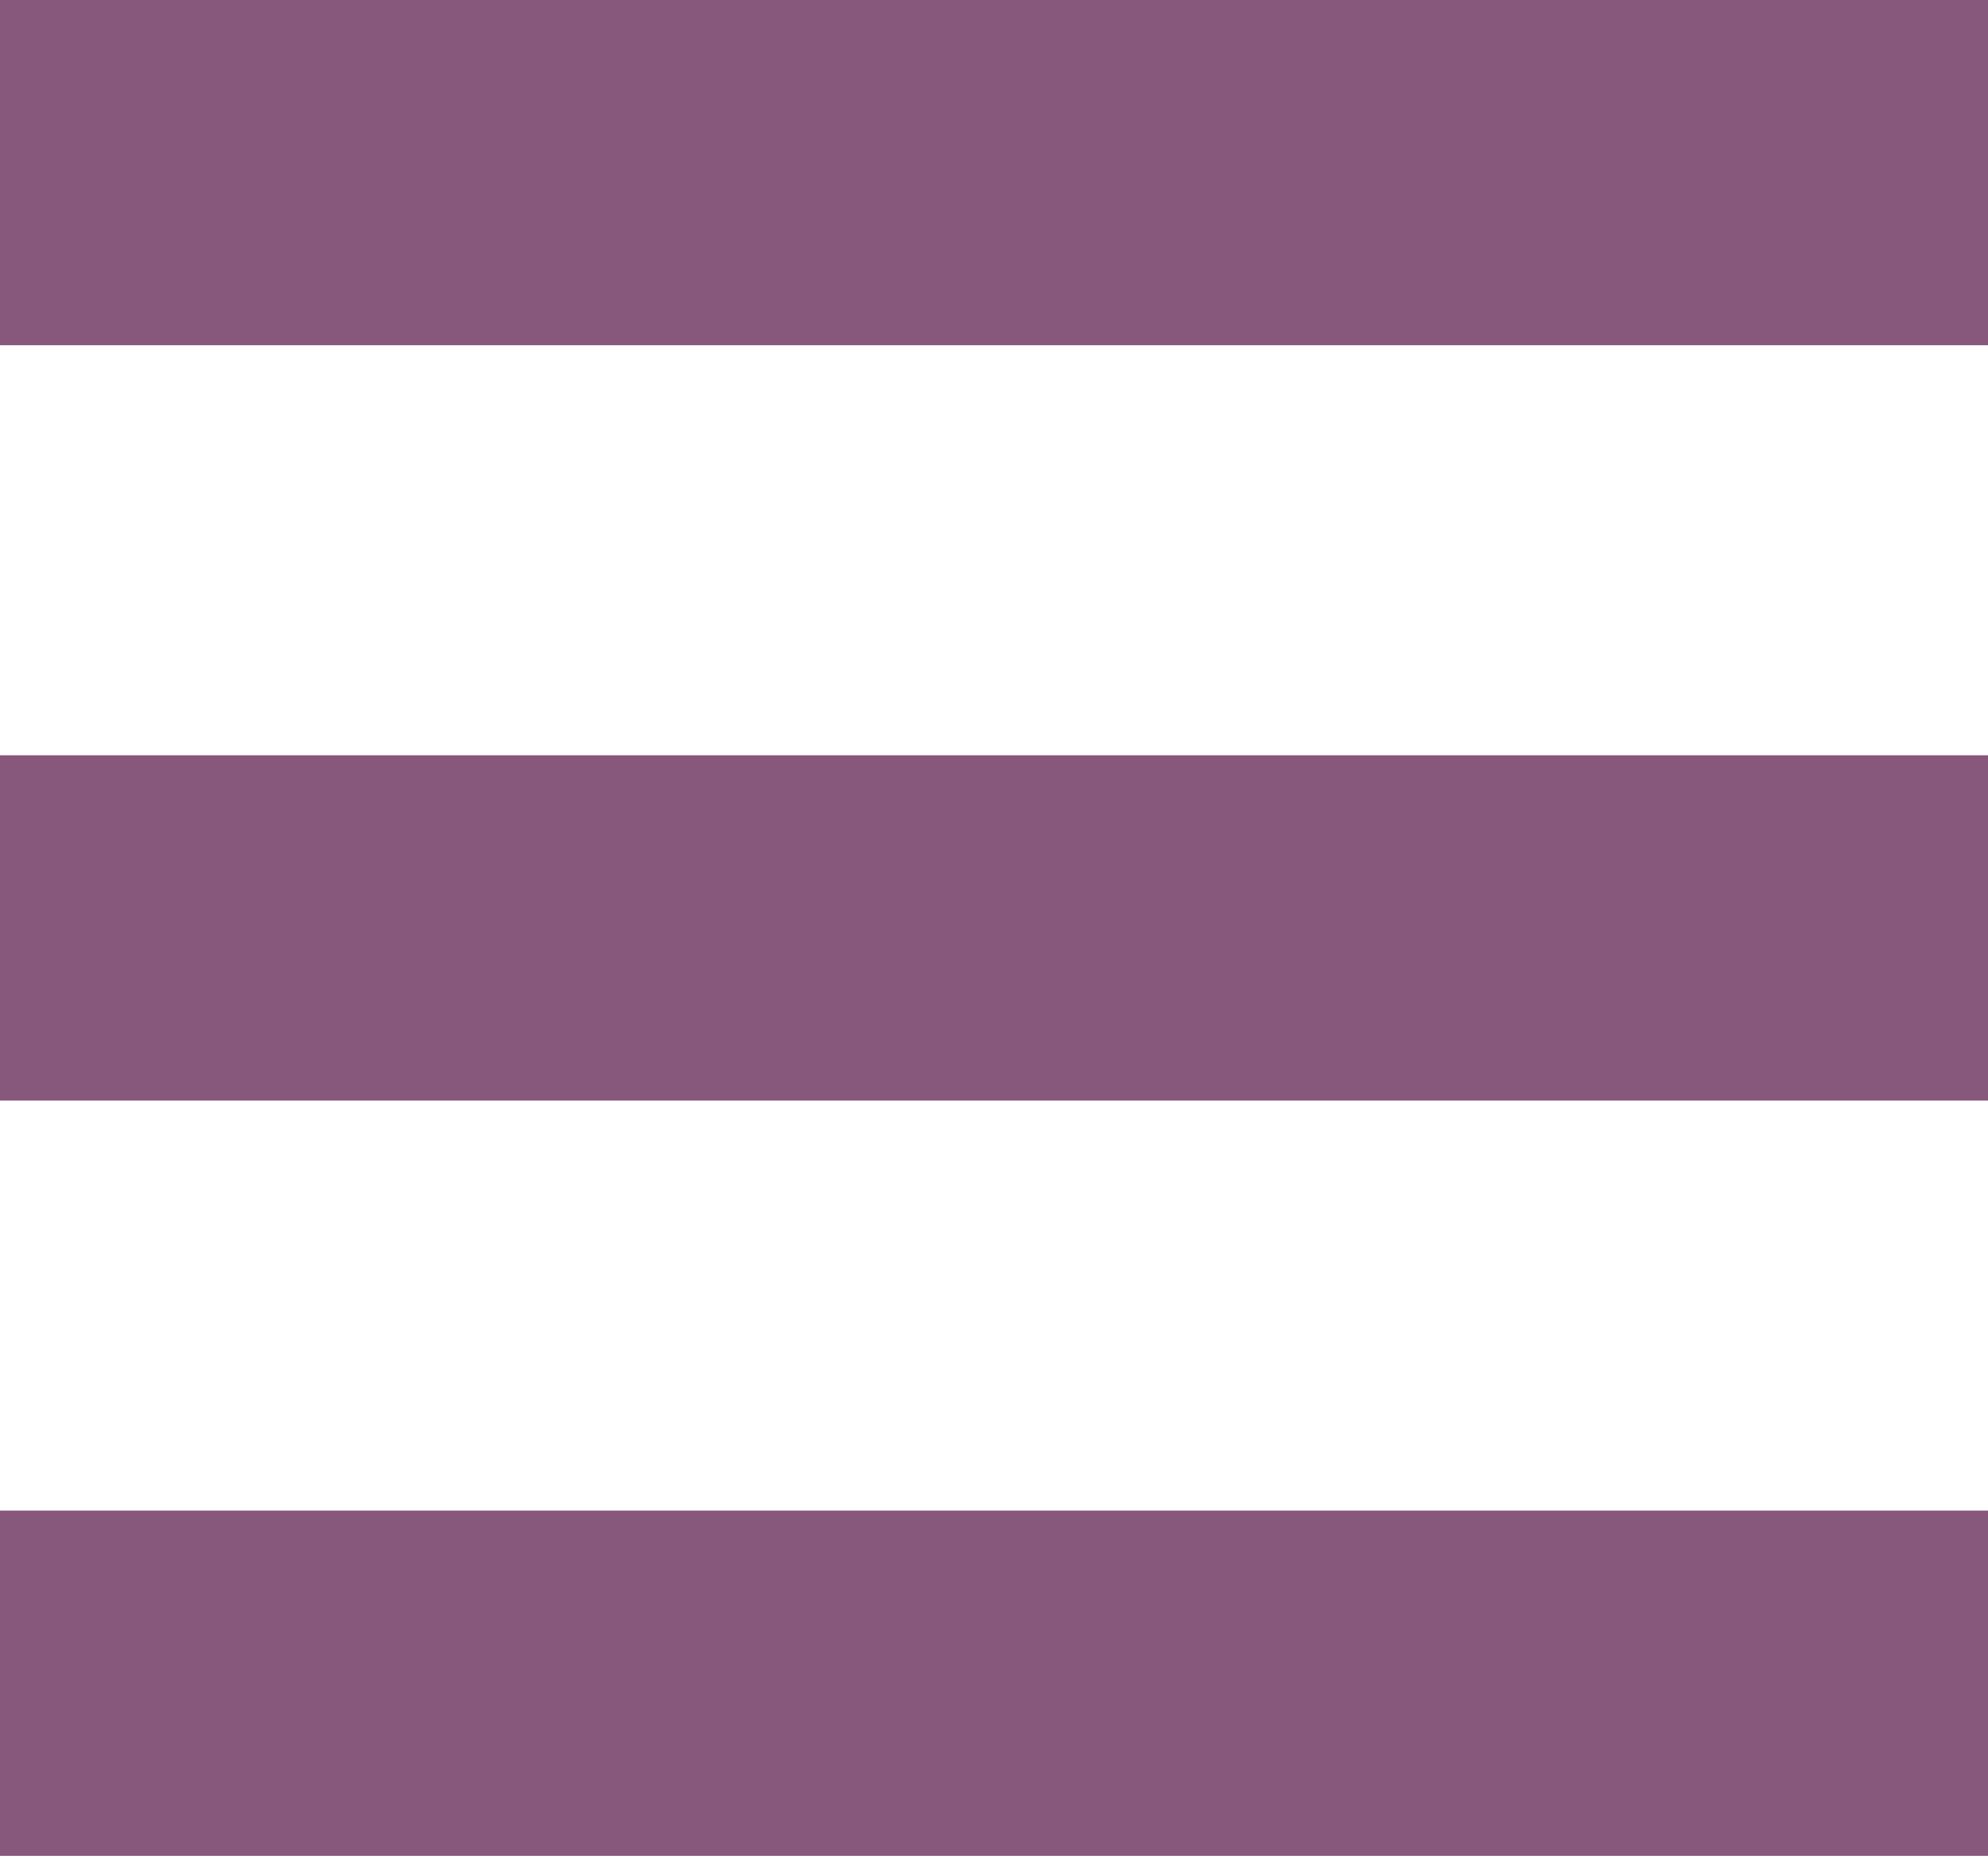 <?xml version="1.0" encoding="utf-8"?>
<!-- Generator: Adobe Illustrator 16.0.4, SVG Export Plug-In . SVG Version: 6.00 Build 0)  -->
<!DOCTYPE svg PUBLIC "-//W3C//DTD SVG 1.1//EN" "http://www.w3.org/Graphics/SVG/1.1/DTD/svg11.dtd">
<svg version="1.1" id="Ebene_1" xmlns="http://www.w3.org/2000/svg" xmlns:xlink="http://www.w3.org/1999/xlink" x="0px" y="0px"
	 width="72.843px" height="68px" viewBox="0 0 72.843 68" enable-background="new 0 0 72.843 68" xml:space="preserve">
<rect fill="#87587C" width="72.843" height="12.65"/>
<rect y="27.675" fill="#87587C" width="72.843" height="12.65"/>
<rect y="55.35" fill="#87587C" width="72.843" height="12.65"/>
</svg>
